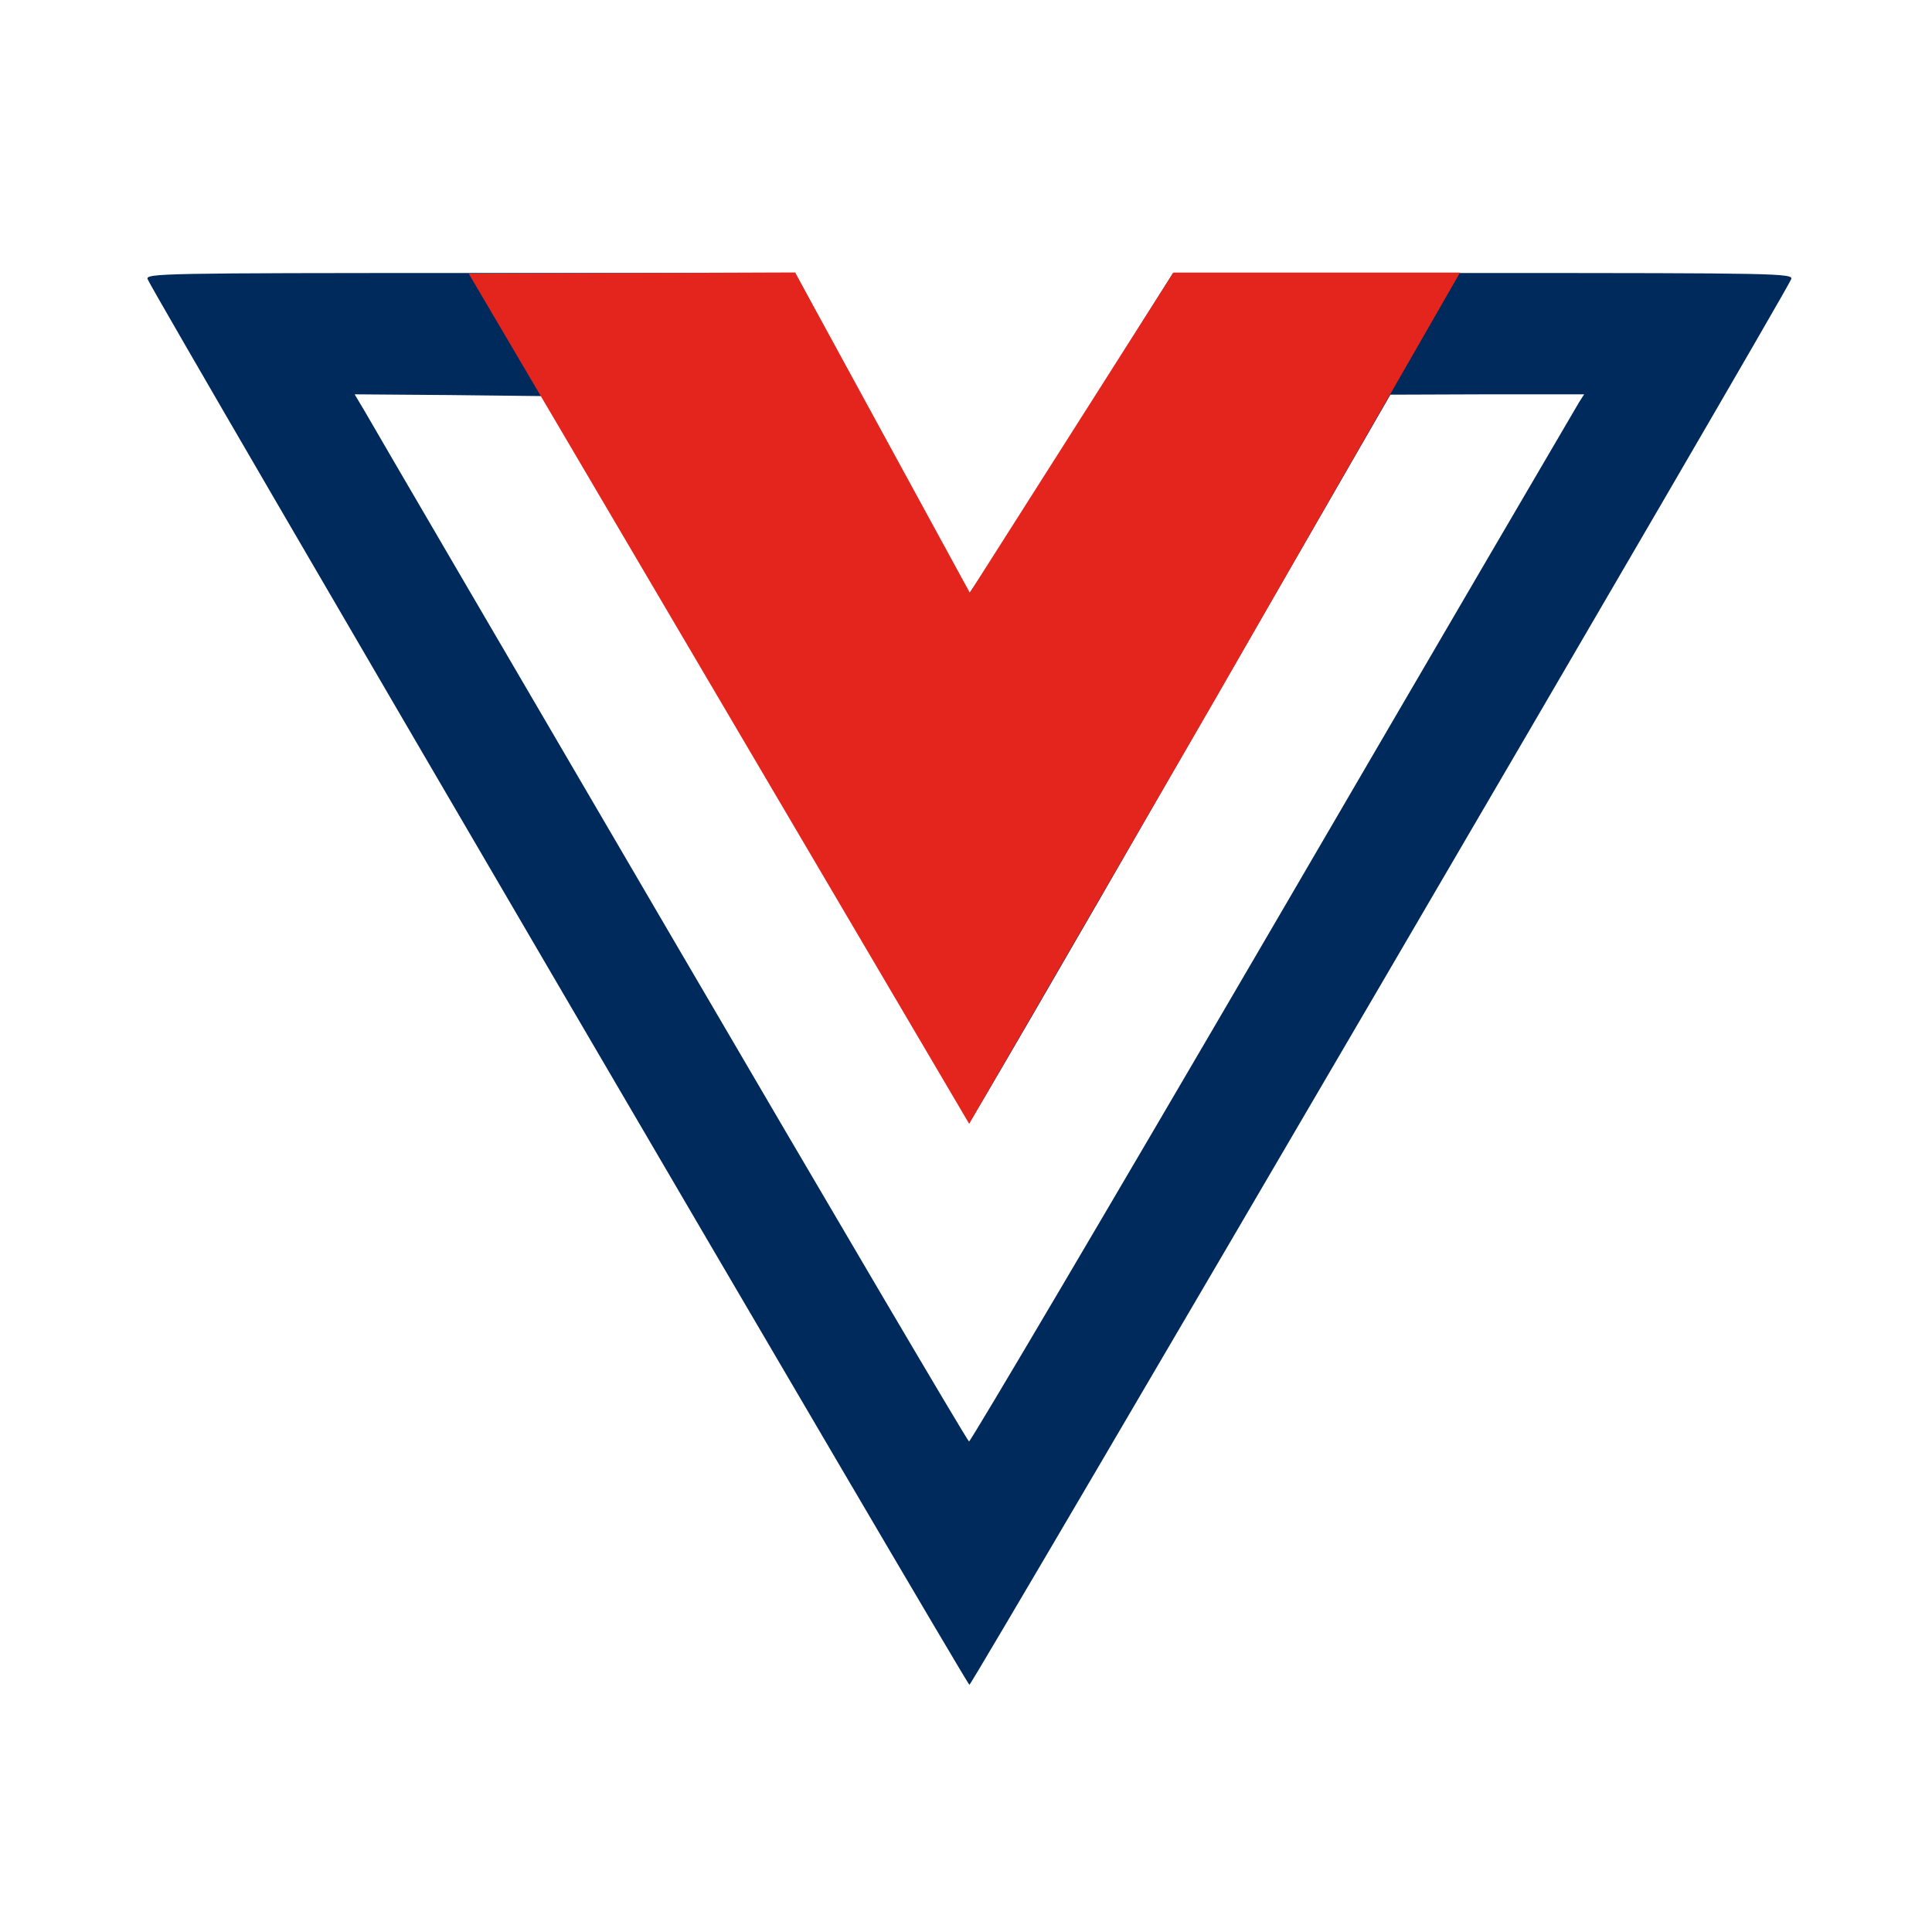 <svg width="39" height="39" viewBox="0 0 39 39" fill="none" xmlns="http://www.w3.org/2000/svg">
<path d="M2.981 5.637C3.077 5.904 19.517 34.011 19.569 34.011C19.621 34.011 36.06 5.904 36.157 5.637C36.209 5.518 35.882 5.511 29.944 5.511H23.68L21.647 8.739C20.526 10.513 19.591 11.968 19.569 11.968C19.546 11.968 18.745 10.513 17.787 8.739L16.051 5.511H9.49C3.27 5.511 2.929 5.518 2.981 5.637ZM15.301 15.322C17.624 19.352 19.546 22.655 19.569 22.655C19.591 22.655 21.513 19.352 23.836 15.308L28.067 7.967L30.026 7.96H31.978L31.874 8.123C31.815 8.22 29.032 12.977 25.692 18.707C22.352 24.429 19.591 29.105 19.561 29.098C19.524 29.083 16.815 24.481 13.535 18.87C10.254 13.259 7.478 8.509 7.367 8.309L7.159 7.96L9.111 7.975L11.071 7.997L15.301 15.322Z" fill="#002A5B"/>
<path d="M19.564 22.686L9.462 5.524L16.05 5.5L19.577 11.965L23.685 5.503H29.472L24.538 14.102L19.564 22.686Z" fill="#E4251E"/>
</svg>
